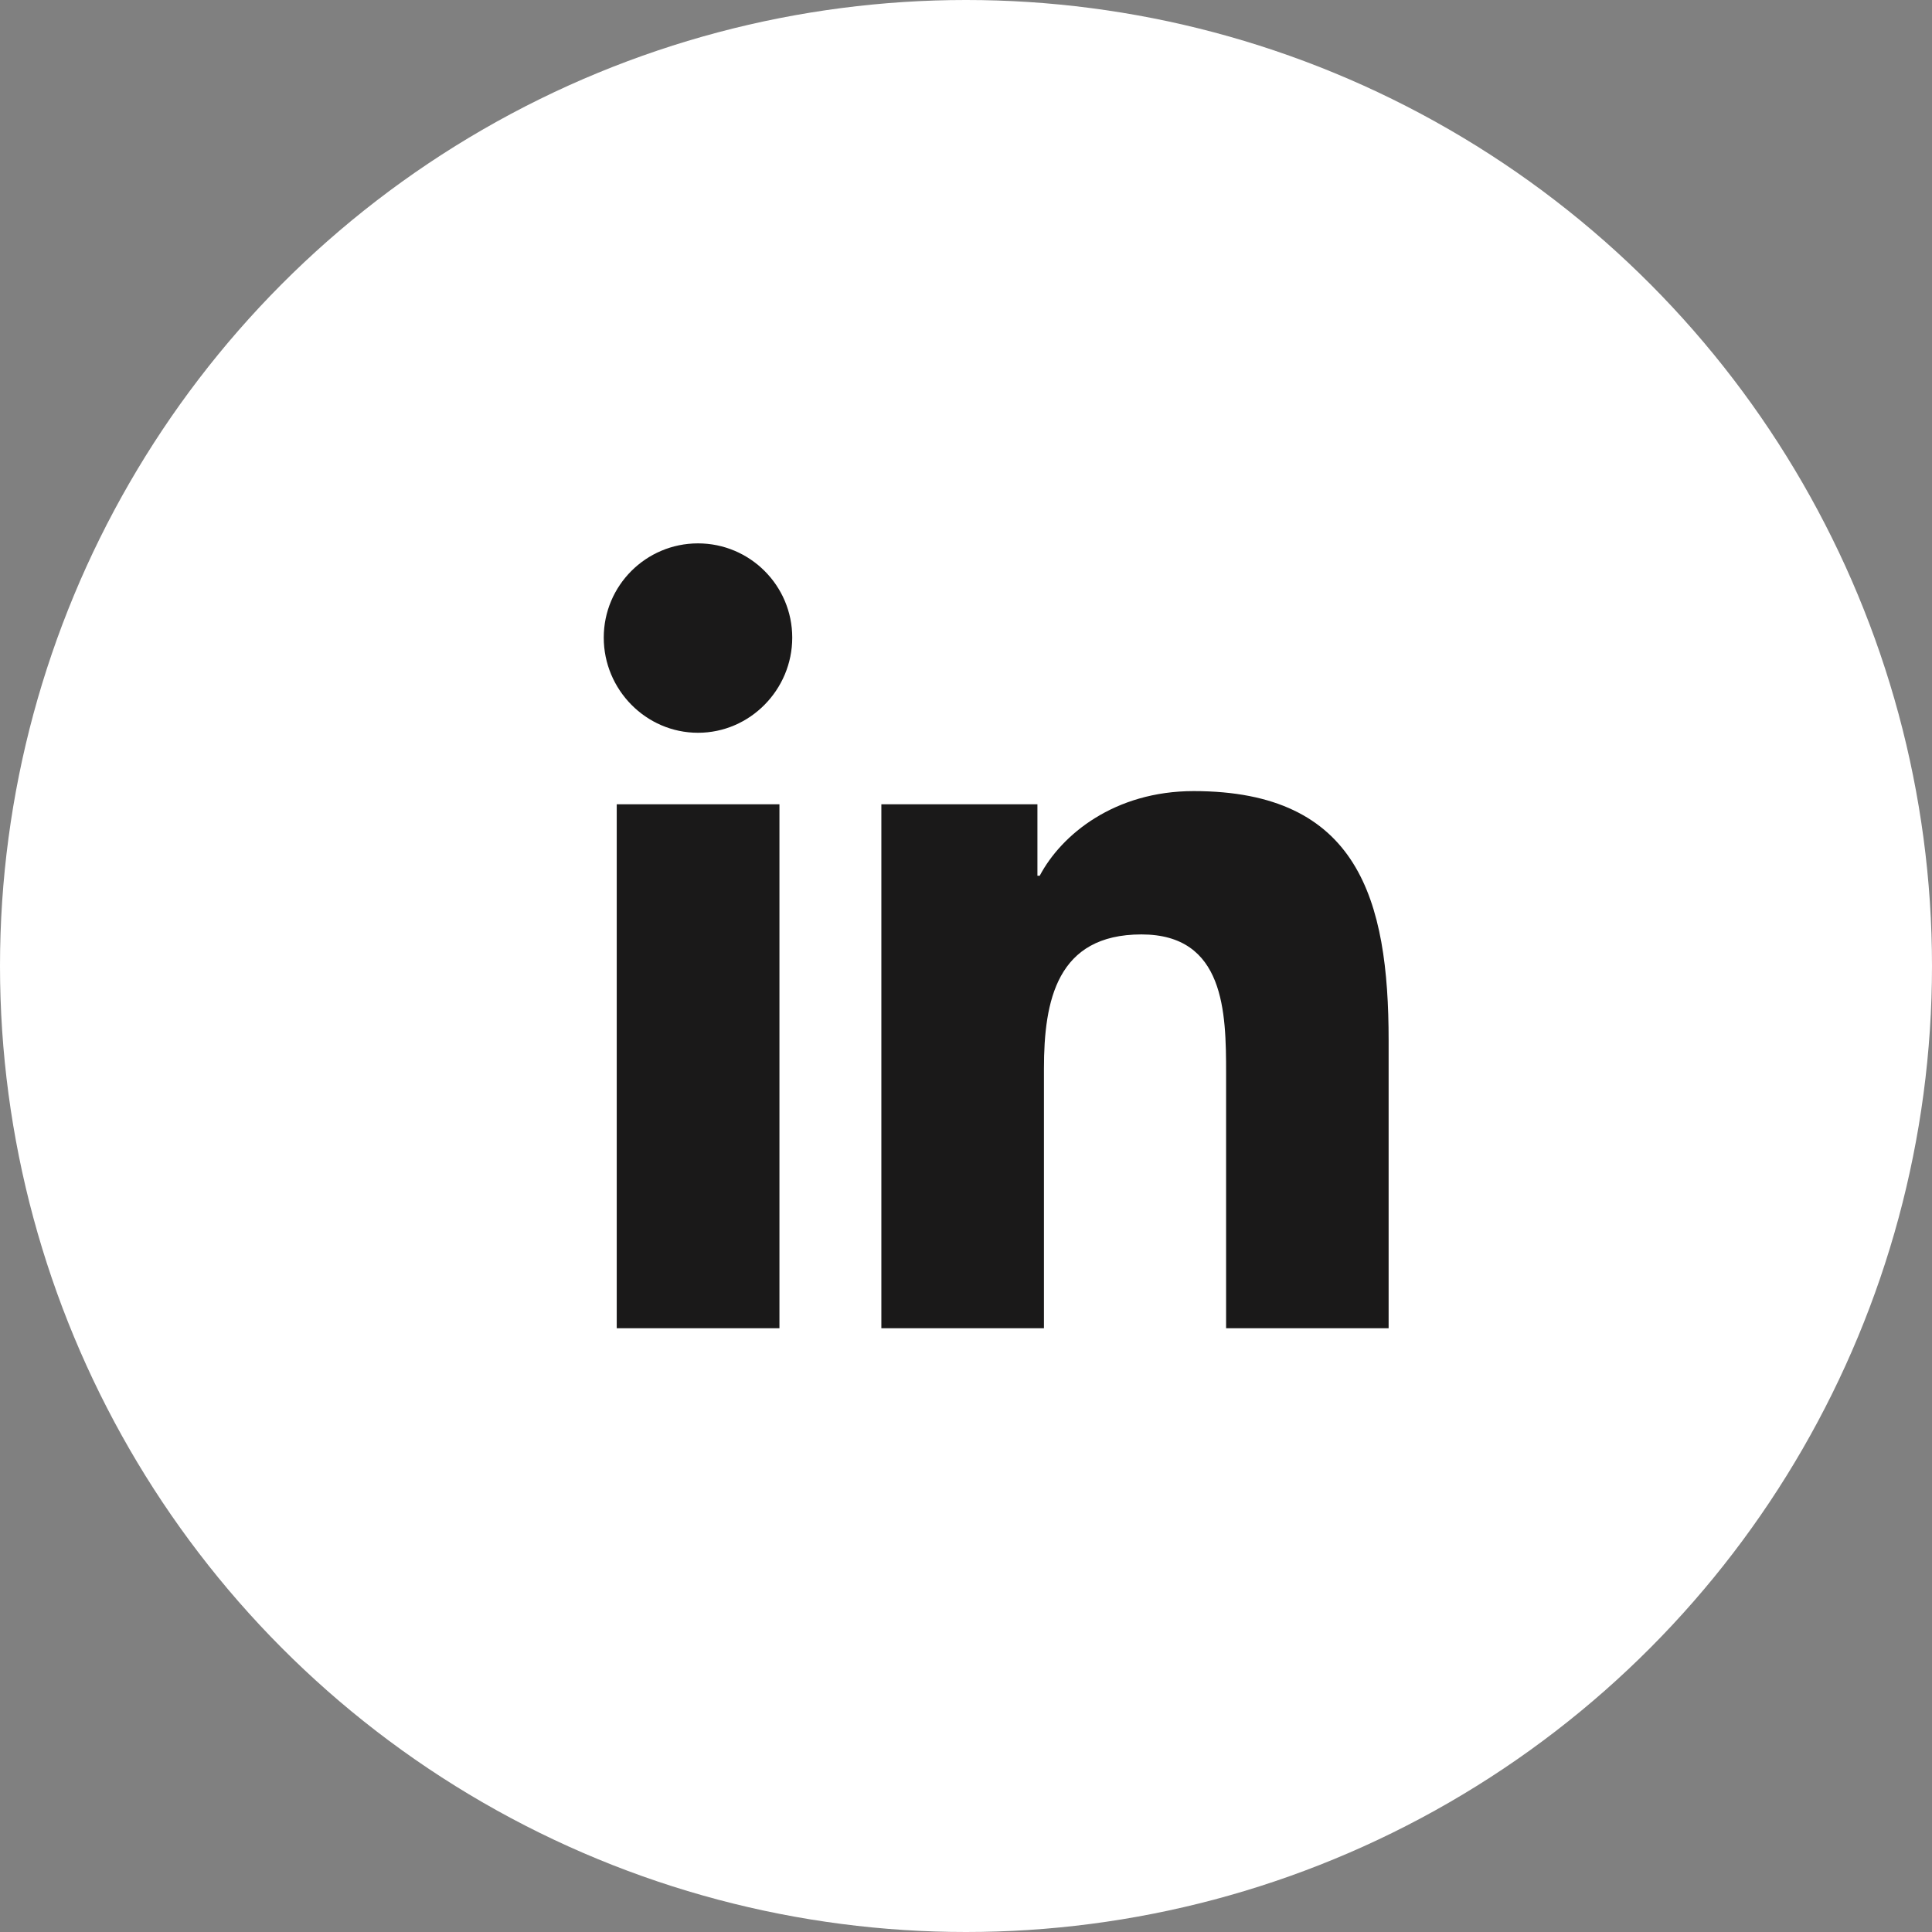 <?xml version="1.0" encoding="UTF-8"?>
<svg width="32px" height="32px" viewBox="0 0 32 32" version="1.1" xmlns="http://www.w3.org/2000/svg" xmlns:xlink="http://www.w3.org/1999/xlink">
    <rect x="0" y="0" width="32" height="32" fill="#808080" stroke="none"/>
    <!-- Generator: Sketch 52.6 (67491) - http://www.bohemiancoding.com/sketch -->
    <title>Group 3</title>
    <desc>Created with Sketch.</desc>
    <g id="Symbols" stroke="none" stroke-width="1" fill="none" fill-rule="evenodd">
        <g id="Footer" transform="translate(-1273, -50)">
            <g id="Group-17">
                <g id="Group-3" transform="translate(1273, 50)">
                    <g id="Group" fill="#FFFFFF">
                        <circle id="Oval-2-Copy" cx="16" cy="16" r="16"></circle>
                    </g>
                    <g id="linkedin-in" transform="translate(10, 9)" fill="#1A1919" fill-rule="nonzero">
                        <path d="M2.91,13 L0.215,13 L0.215,4.321 L2.91,4.321 L2.91,13 Z M1.561,3.137 C0.699,3.137 0,2.423 0,1.561 C0,0.699 0.699,0 1.561,0 C2.422,0 3.122,0.699 3.122,1.561 C3.122,2.423 2.422,3.137 1.561,3.137 Z M12.997,13 L10.308,13 L10.308,8.775 C10.308,7.768 10.287,6.477 8.906,6.477 C7.505,6.477 7.291,7.571 7.291,8.702 L7.291,13 L4.598,13 L4.598,4.321 L7.183,4.321 L7.183,5.505 L7.221,5.505 C7.581,4.823 8.46,4.103 9.771,4.103 C12.498,4.103 13,5.899 13,8.232 L13,13 L12.997,13 Z" id="Shape"></path>
                    </g>
                </g>
            </g>
        </g>
    </g>
</svg>